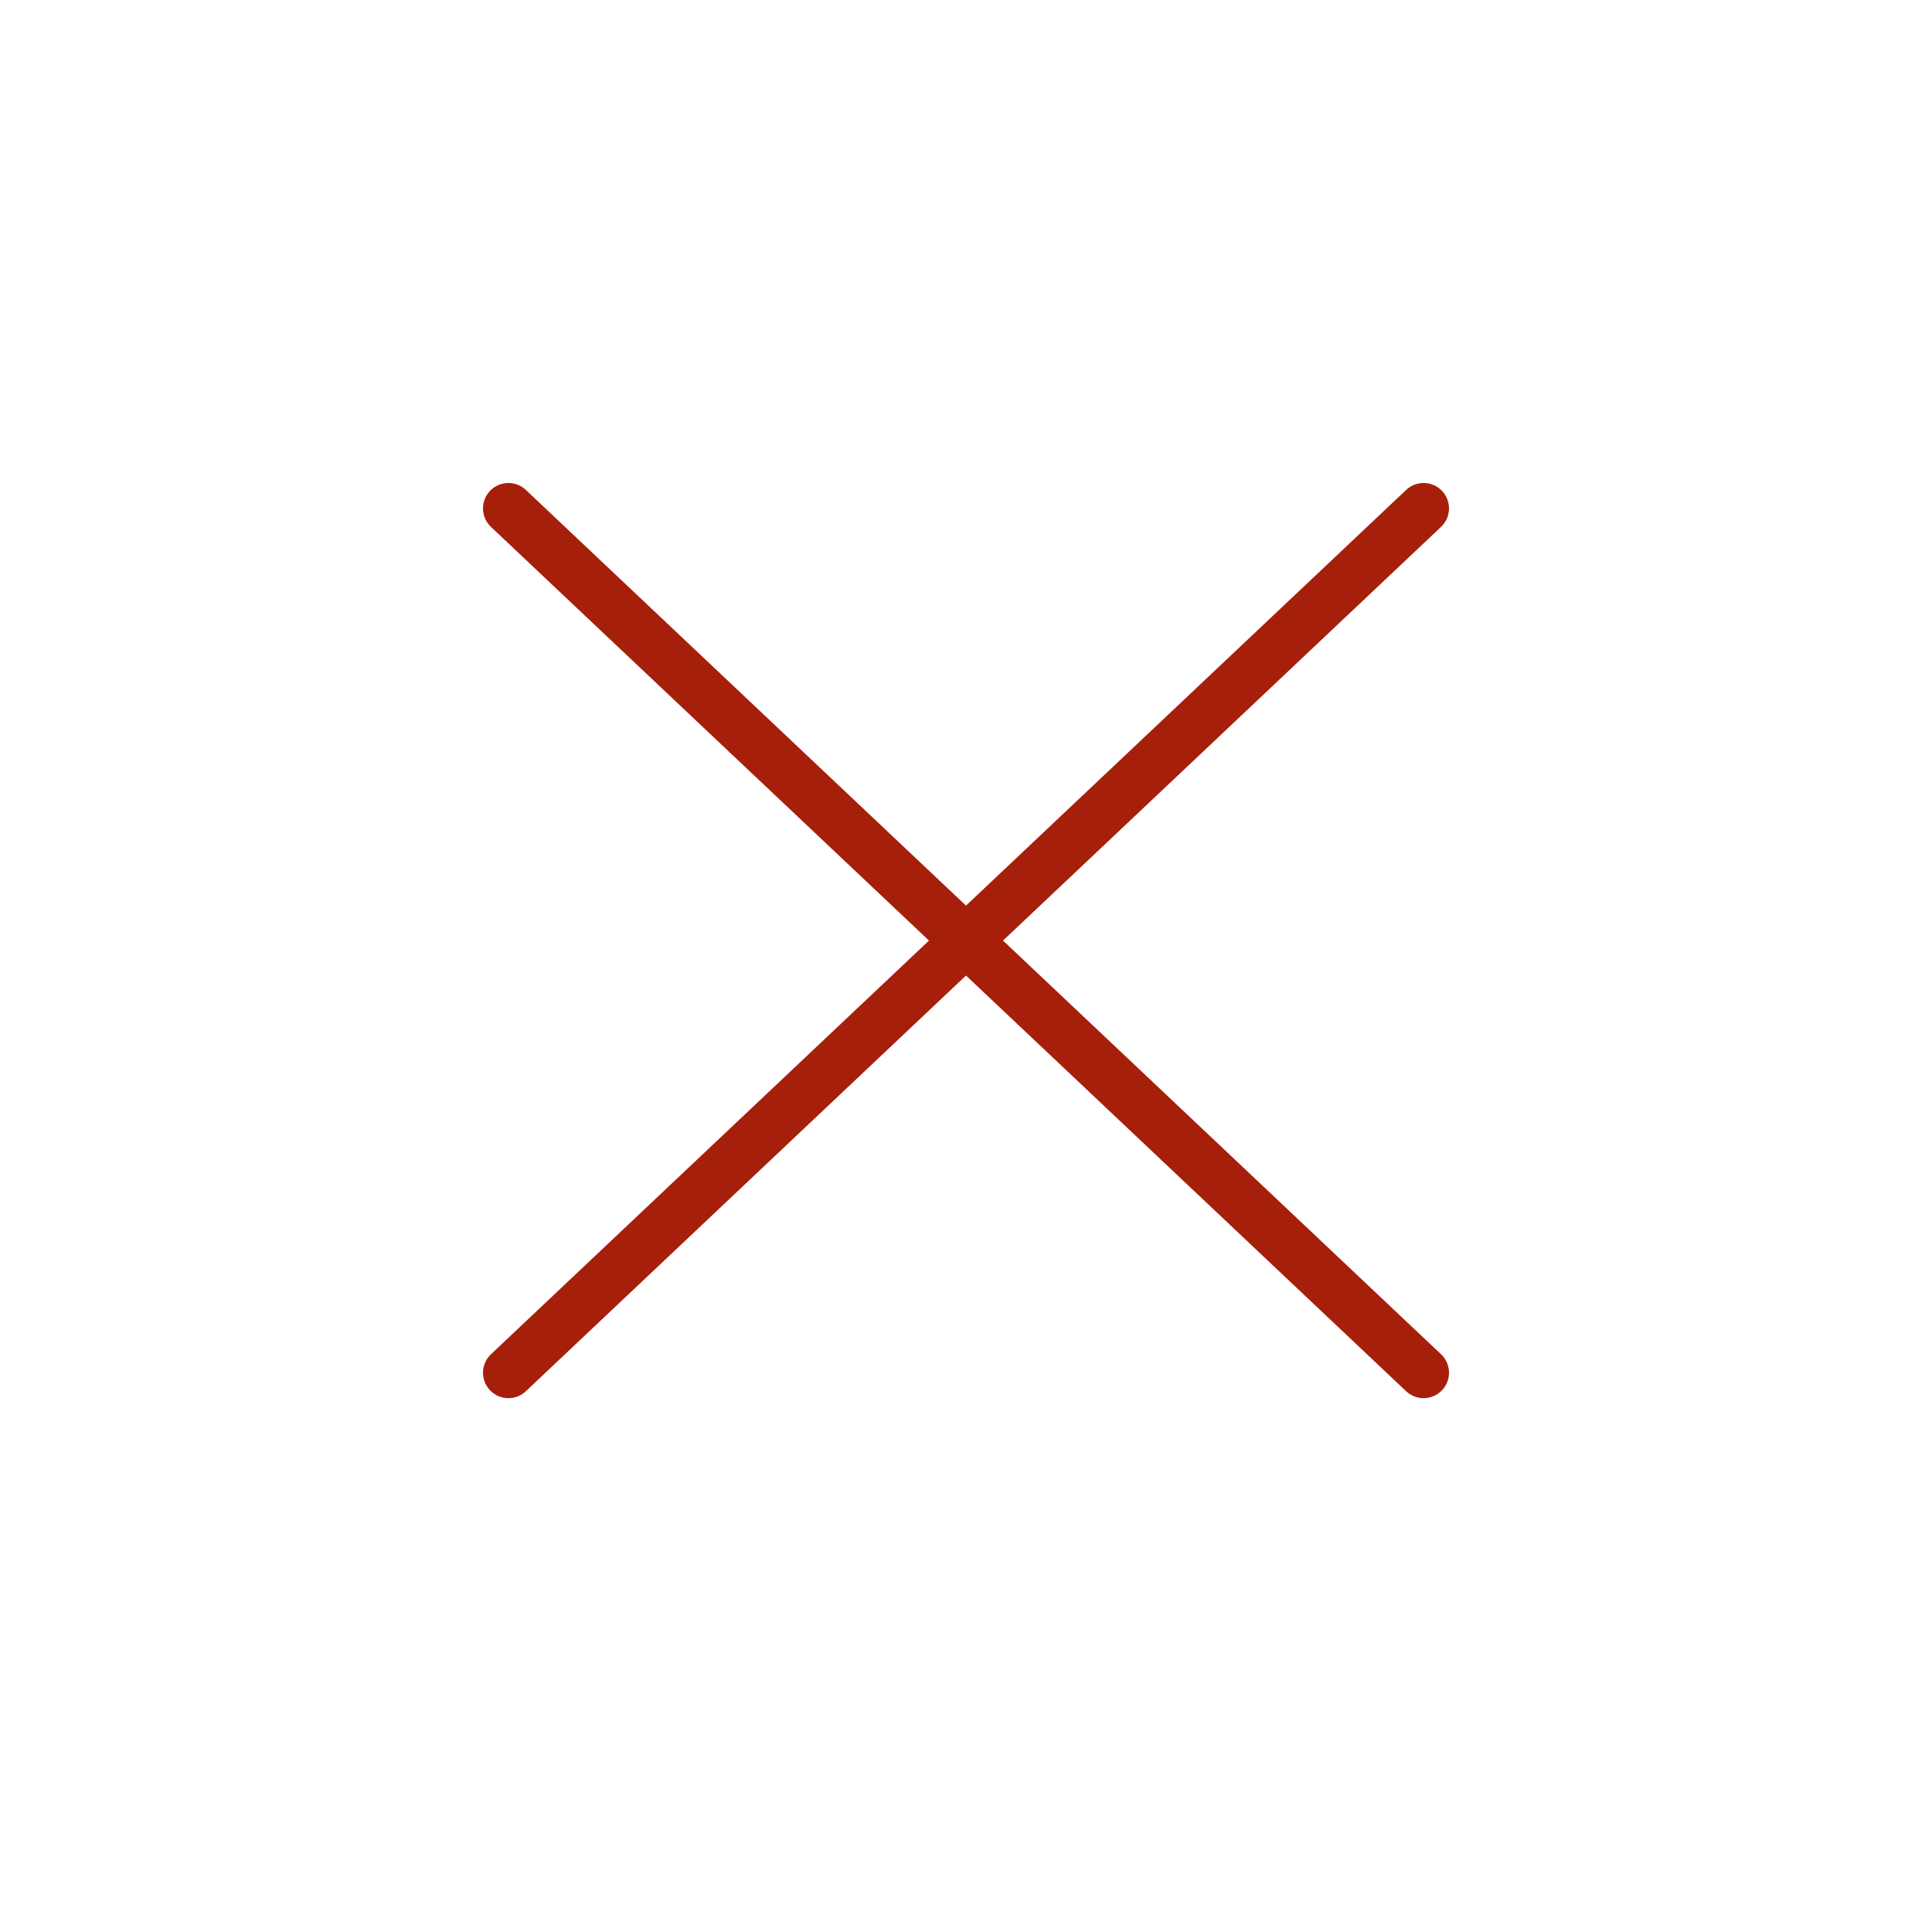 <?xml version="1.0" encoding="UTF-8"?> <svg xmlns="http://www.w3.org/2000/svg" width="38" height="38" viewBox="0 0 38 38" fill="none"> <path d="M10 10L28 27M28 10L10 27" stroke="#A61F0B" stroke-linecap="round" stroke-linejoin="round"></path> </svg> 